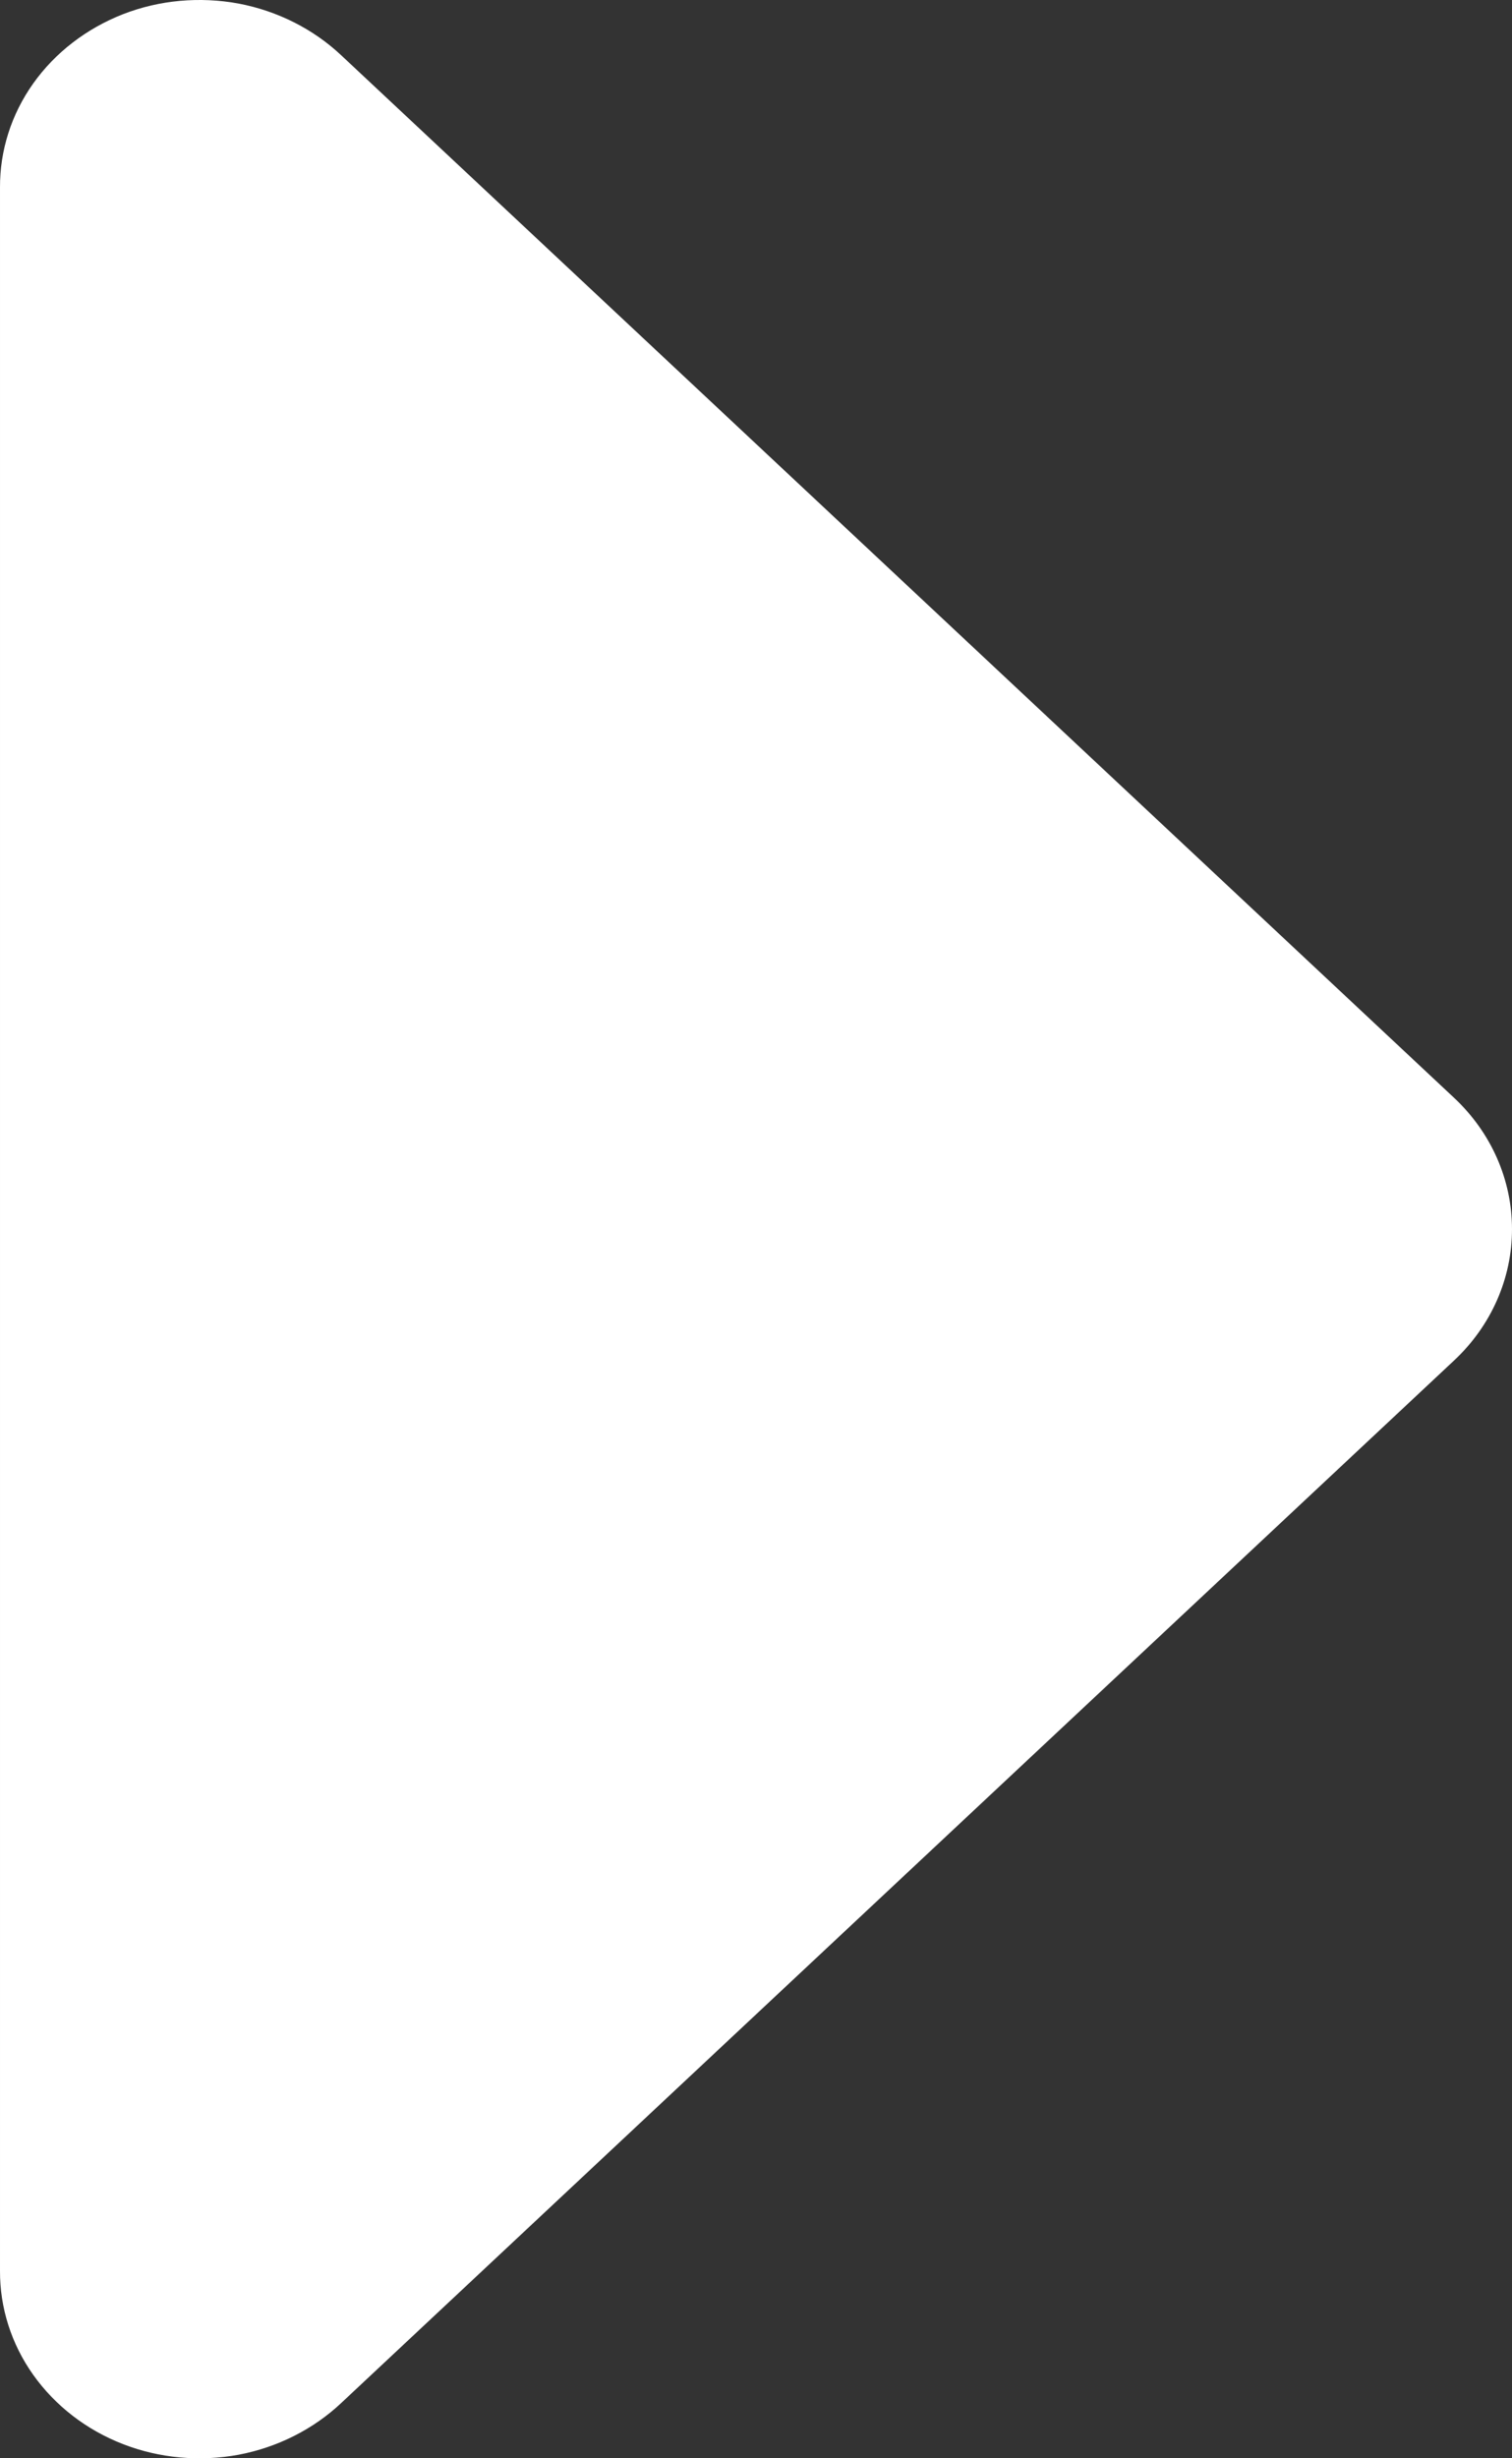 <svg width="8" height="13" viewBox="0 0 8 13" fill="none" xmlns="http://www.w3.org/2000/svg">
<rect x="0" y="0" width="8" height="13" fill="#333333" stroke="none"/>
<path d="M1.78523e-05 12.008L1.78523e-05 0.992C-0.001 0.796 0.06 0.604 0.176 0.441C0.292 0.278 0.457 0.151 0.651 0.075C0.844 0 1.057 -0.019 1.263 0.019C1.468 0.058 1.657 0.153 1.805 0.292L7.693 5.805C7.89 5.989 8 6.239 8 6.5C8 6.761 7.89 7.011 7.693 7.195L1.805 12.708C1.657 12.847 1.468 12.942 1.263 12.981C1.057 13.019 0.844 13 0.651 12.925C0.457 12.85 0.292 12.722 0.176 12.559C0.06 12.396 -0.001 12.204 1.78523e-05 12.008Z" fill="white"/>
</svg>
